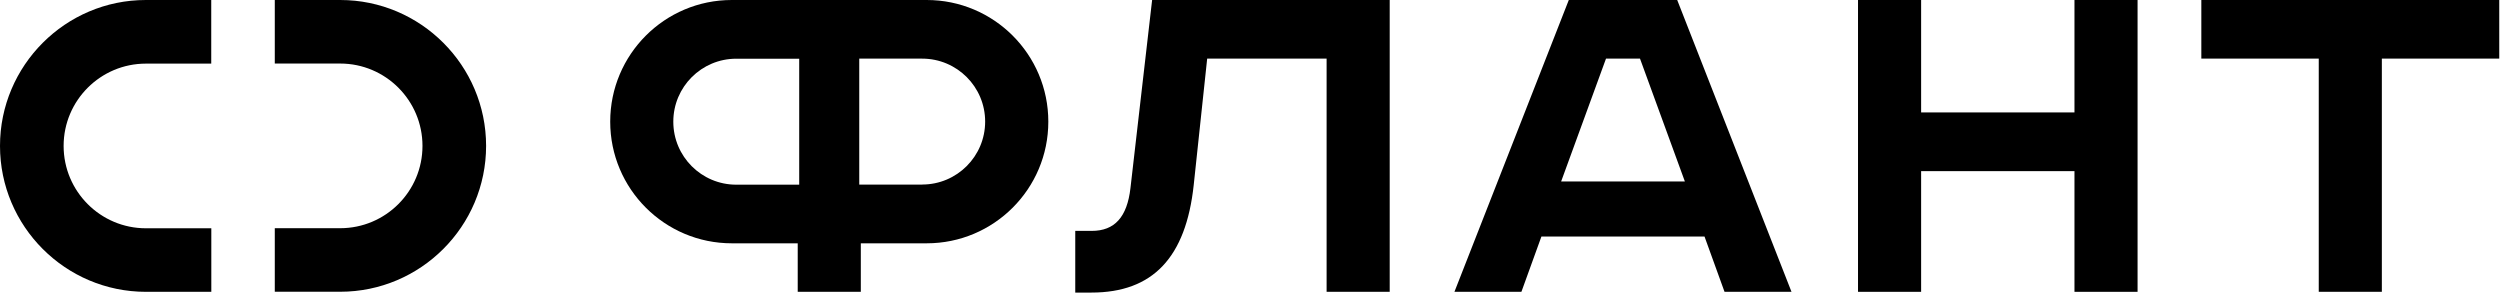 <svg width="1709" height="200" viewBox="0 0 1709 200" fill="none" xmlns="http://www.w3.org/2000/svg">
<g clip-path="url(#clip0_4067_80)">
<path d="M332.299 99.746C332.299 44.761 287.538 6.10352e-05 232.553 6.10352e-05H187.843V43.438H232.553C263.581 43.438 288.81 68.667 288.81 99.746C288.81 130.824 263.581 156.002 232.553 156.002H187.843V199.441H232.553C287.538 199.441 332.299 154.68 332.299 99.695V99.746Z" fill="black"/>
<path d="M144.405 43.438V0H99.695C44.761 0 0 44.761 0 99.746C0 154.73 44.761 199.491 99.746 199.491H144.456V156.053H99.746C68.718 156.053 43.489 130.824 43.489 99.746C43.489 68.667 68.718 43.489 99.746 43.489H144.456L144.405 43.438Z" fill="black"/>
<path d="M950 0V199.491H906.867V40.081H825.229L816.022 126.501C810.682 176.043 788.047 200 746.134 200H735.046V157.833H746.338C761.953 157.833 770.499 148.423 772.787 128.535L787.589 0H950.051L950 0Z" fill="black"/>
<path d="M1461.24 0V199.491H1418.11V116.989H1313.28V199.491H1270.14V0H1313.28V76.857H1418.11V0H1461.24Z" fill="black"/>
<path d="M1708.49 40.081H1628.23V199.491H1585.1V40.081H1504.83V0H1708.55V40.081H1708.49Z" fill="black"/>
<path d="M1146.54 0H1072.43L994.252 199.491H1040.03L1053.71 161.699H1165.21L1178.89 199.491H1224.67L1146.54 0ZM1067.19 124.059L1097.86 40.081H1121.11L1151.78 124.059H1067.19Z" fill="black"/>
<path d="M633.469 6.10352e-05H500.254C454.374 6.10352e-05 417.141 37.233 417.141 83.164C417.141 129.095 454.374 166.328 500.305 166.328H545.32V199.491H588.454V166.328H633.469C679.4 166.328 716.633 129.095 716.633 83.164C716.633 37.233 679.4 6.10352e-05 633.469 6.10352e-05ZM460.275 83.164C460.275 59.41 479.552 40.132 503.306 40.132H546.338V126.246H503.306C479.552 126.246 460.275 106.969 460.275 83.215V83.164ZM630.417 126.195H587.386V40.081H630.417C654.171 40.081 673.449 59.359 673.449 83.113C673.449 106.867 654.171 126.145 630.417 126.145V126.195Z" fill="black"/>
</g>
<defs>
<clipPath id="clip0_4067_80">
<rect width="1708.49" height="200" fill="white"/>
</clipPath>
</defs>
</svg>
